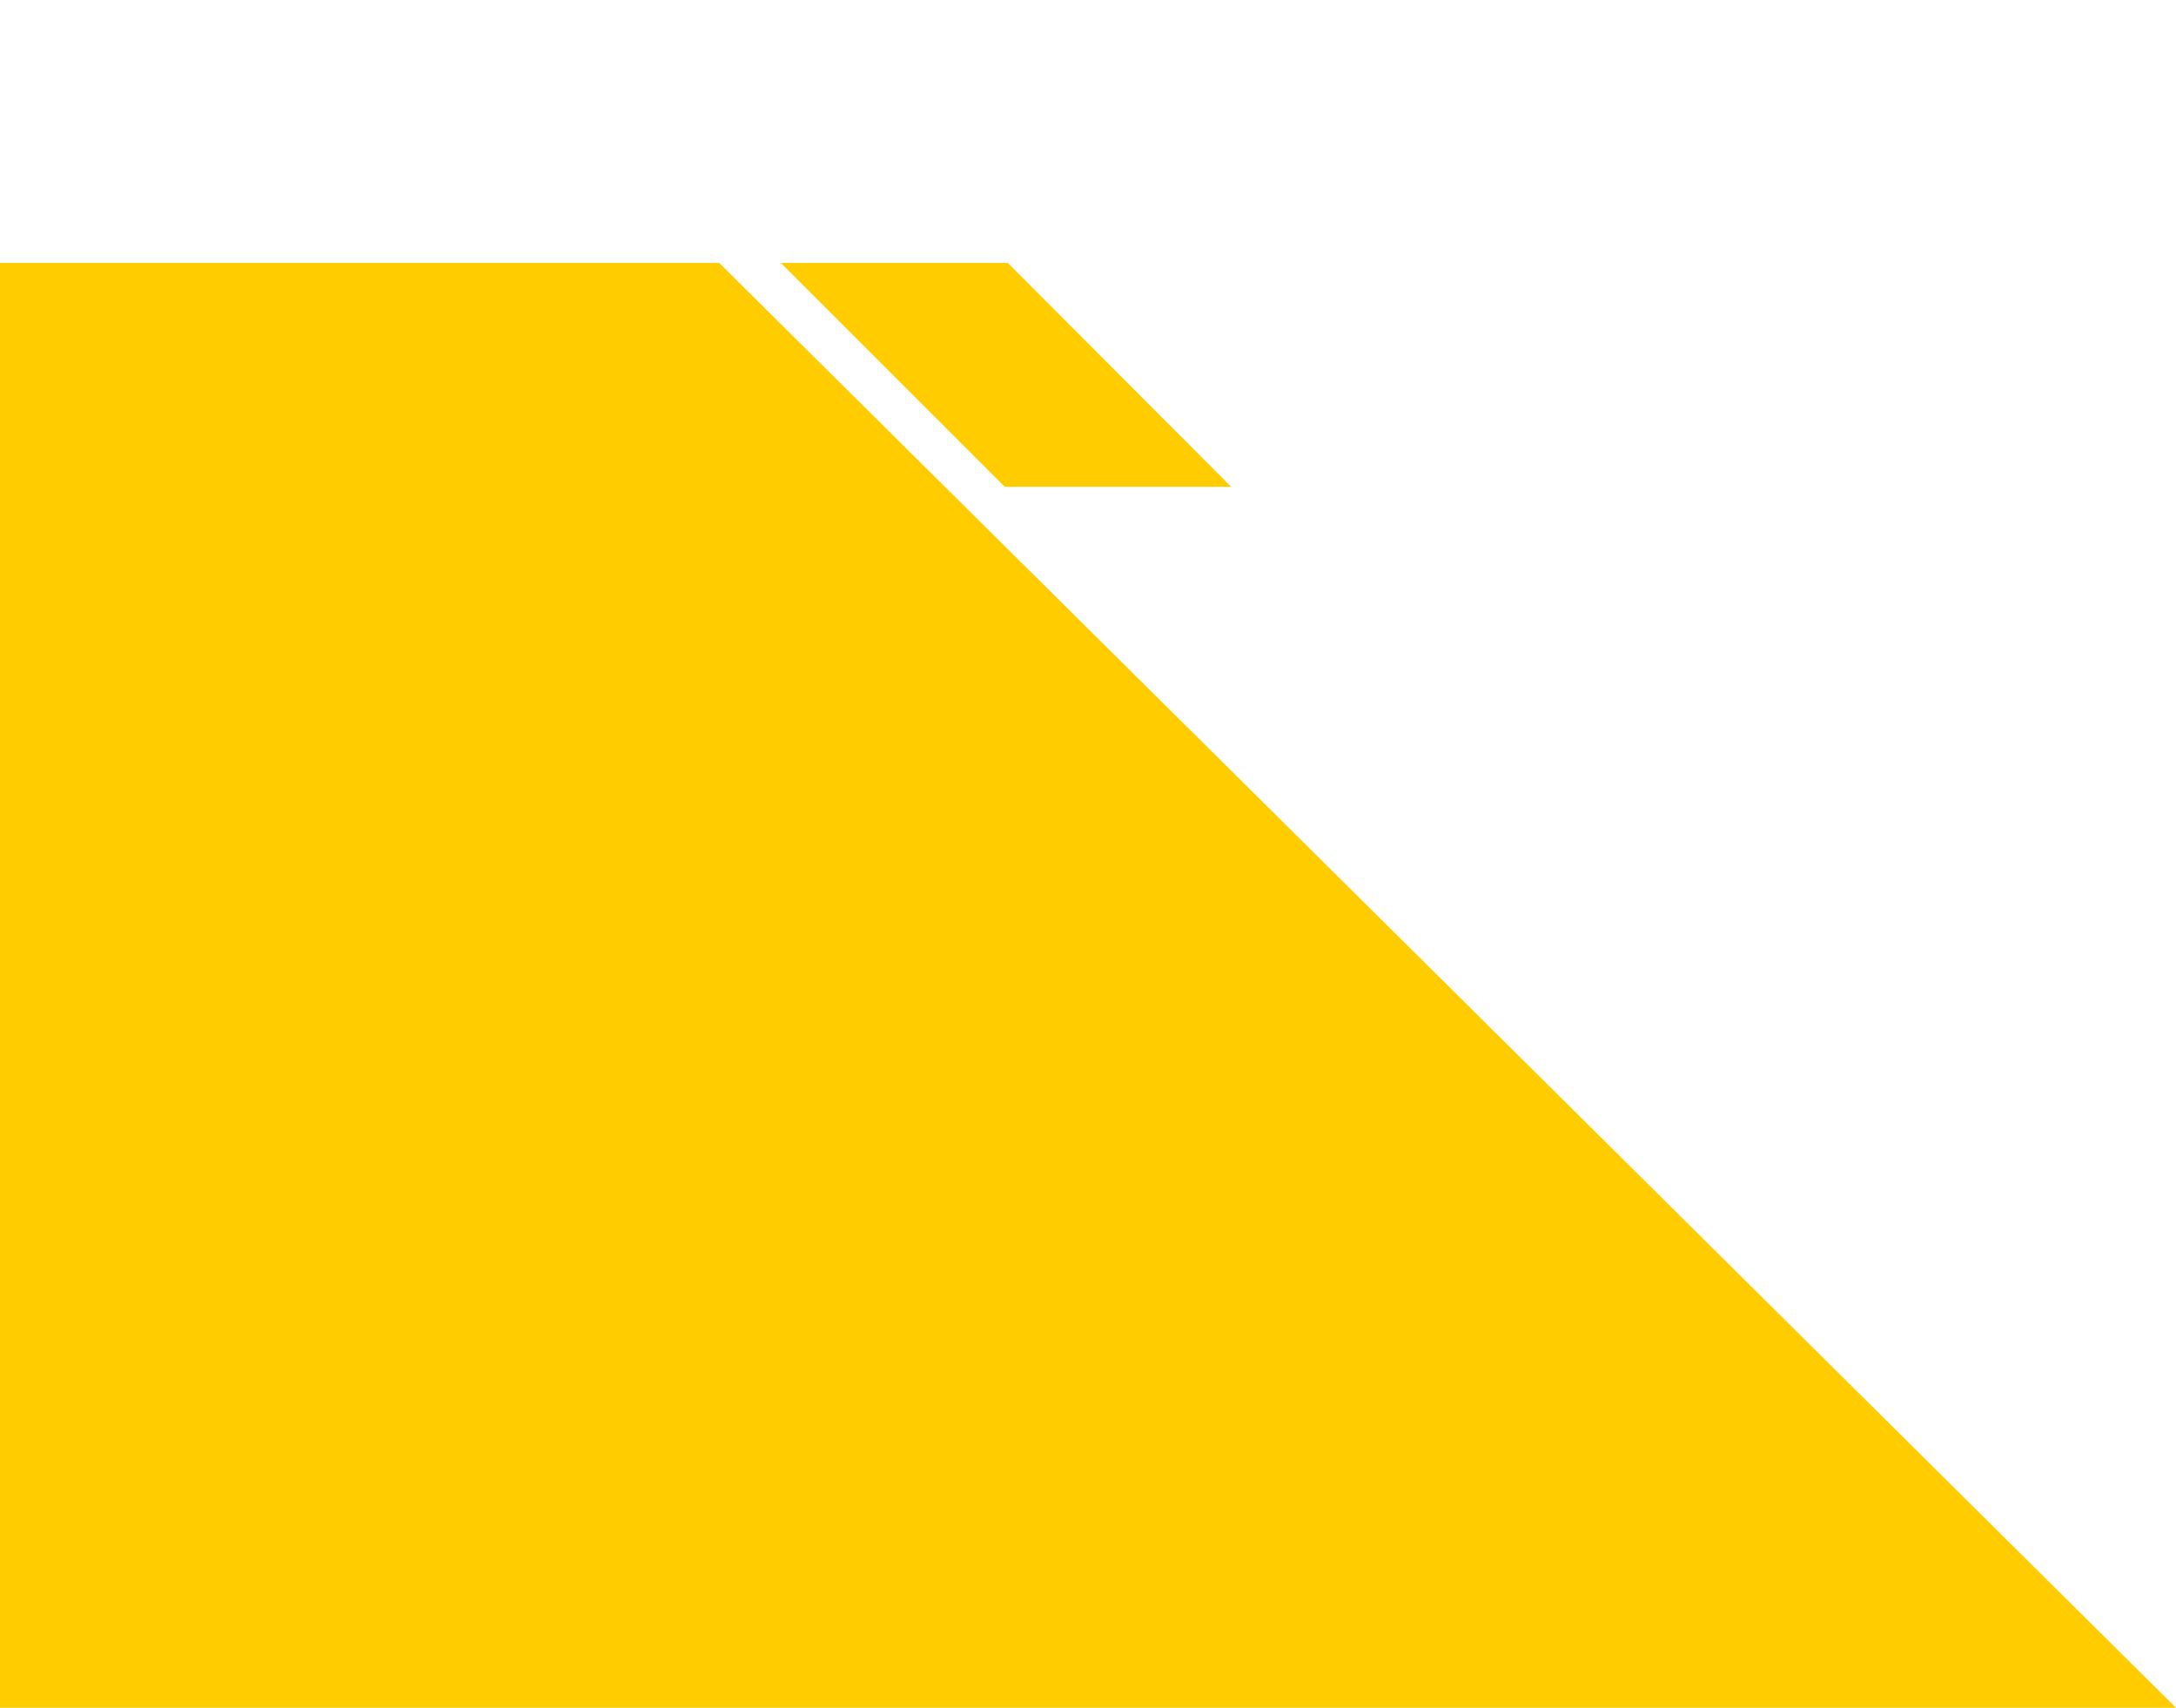 <?xml version="1.0" encoding="UTF-8"?>
<svg xmlns="http://www.w3.org/2000/svg" width="836" height="656" viewBox="0 0 836 656" fill="none">
  <path d="M-8.5 102.5V654.5H832.356L275.698 102.5H-8.5Z" fill="#FFCC00" stroke="#FFCC00" stroke-width="3"></path>
  <path d="M387.173 101H300L386.023 187H473L387.173 101Z" fill="#FFCC00"></path>
</svg>
